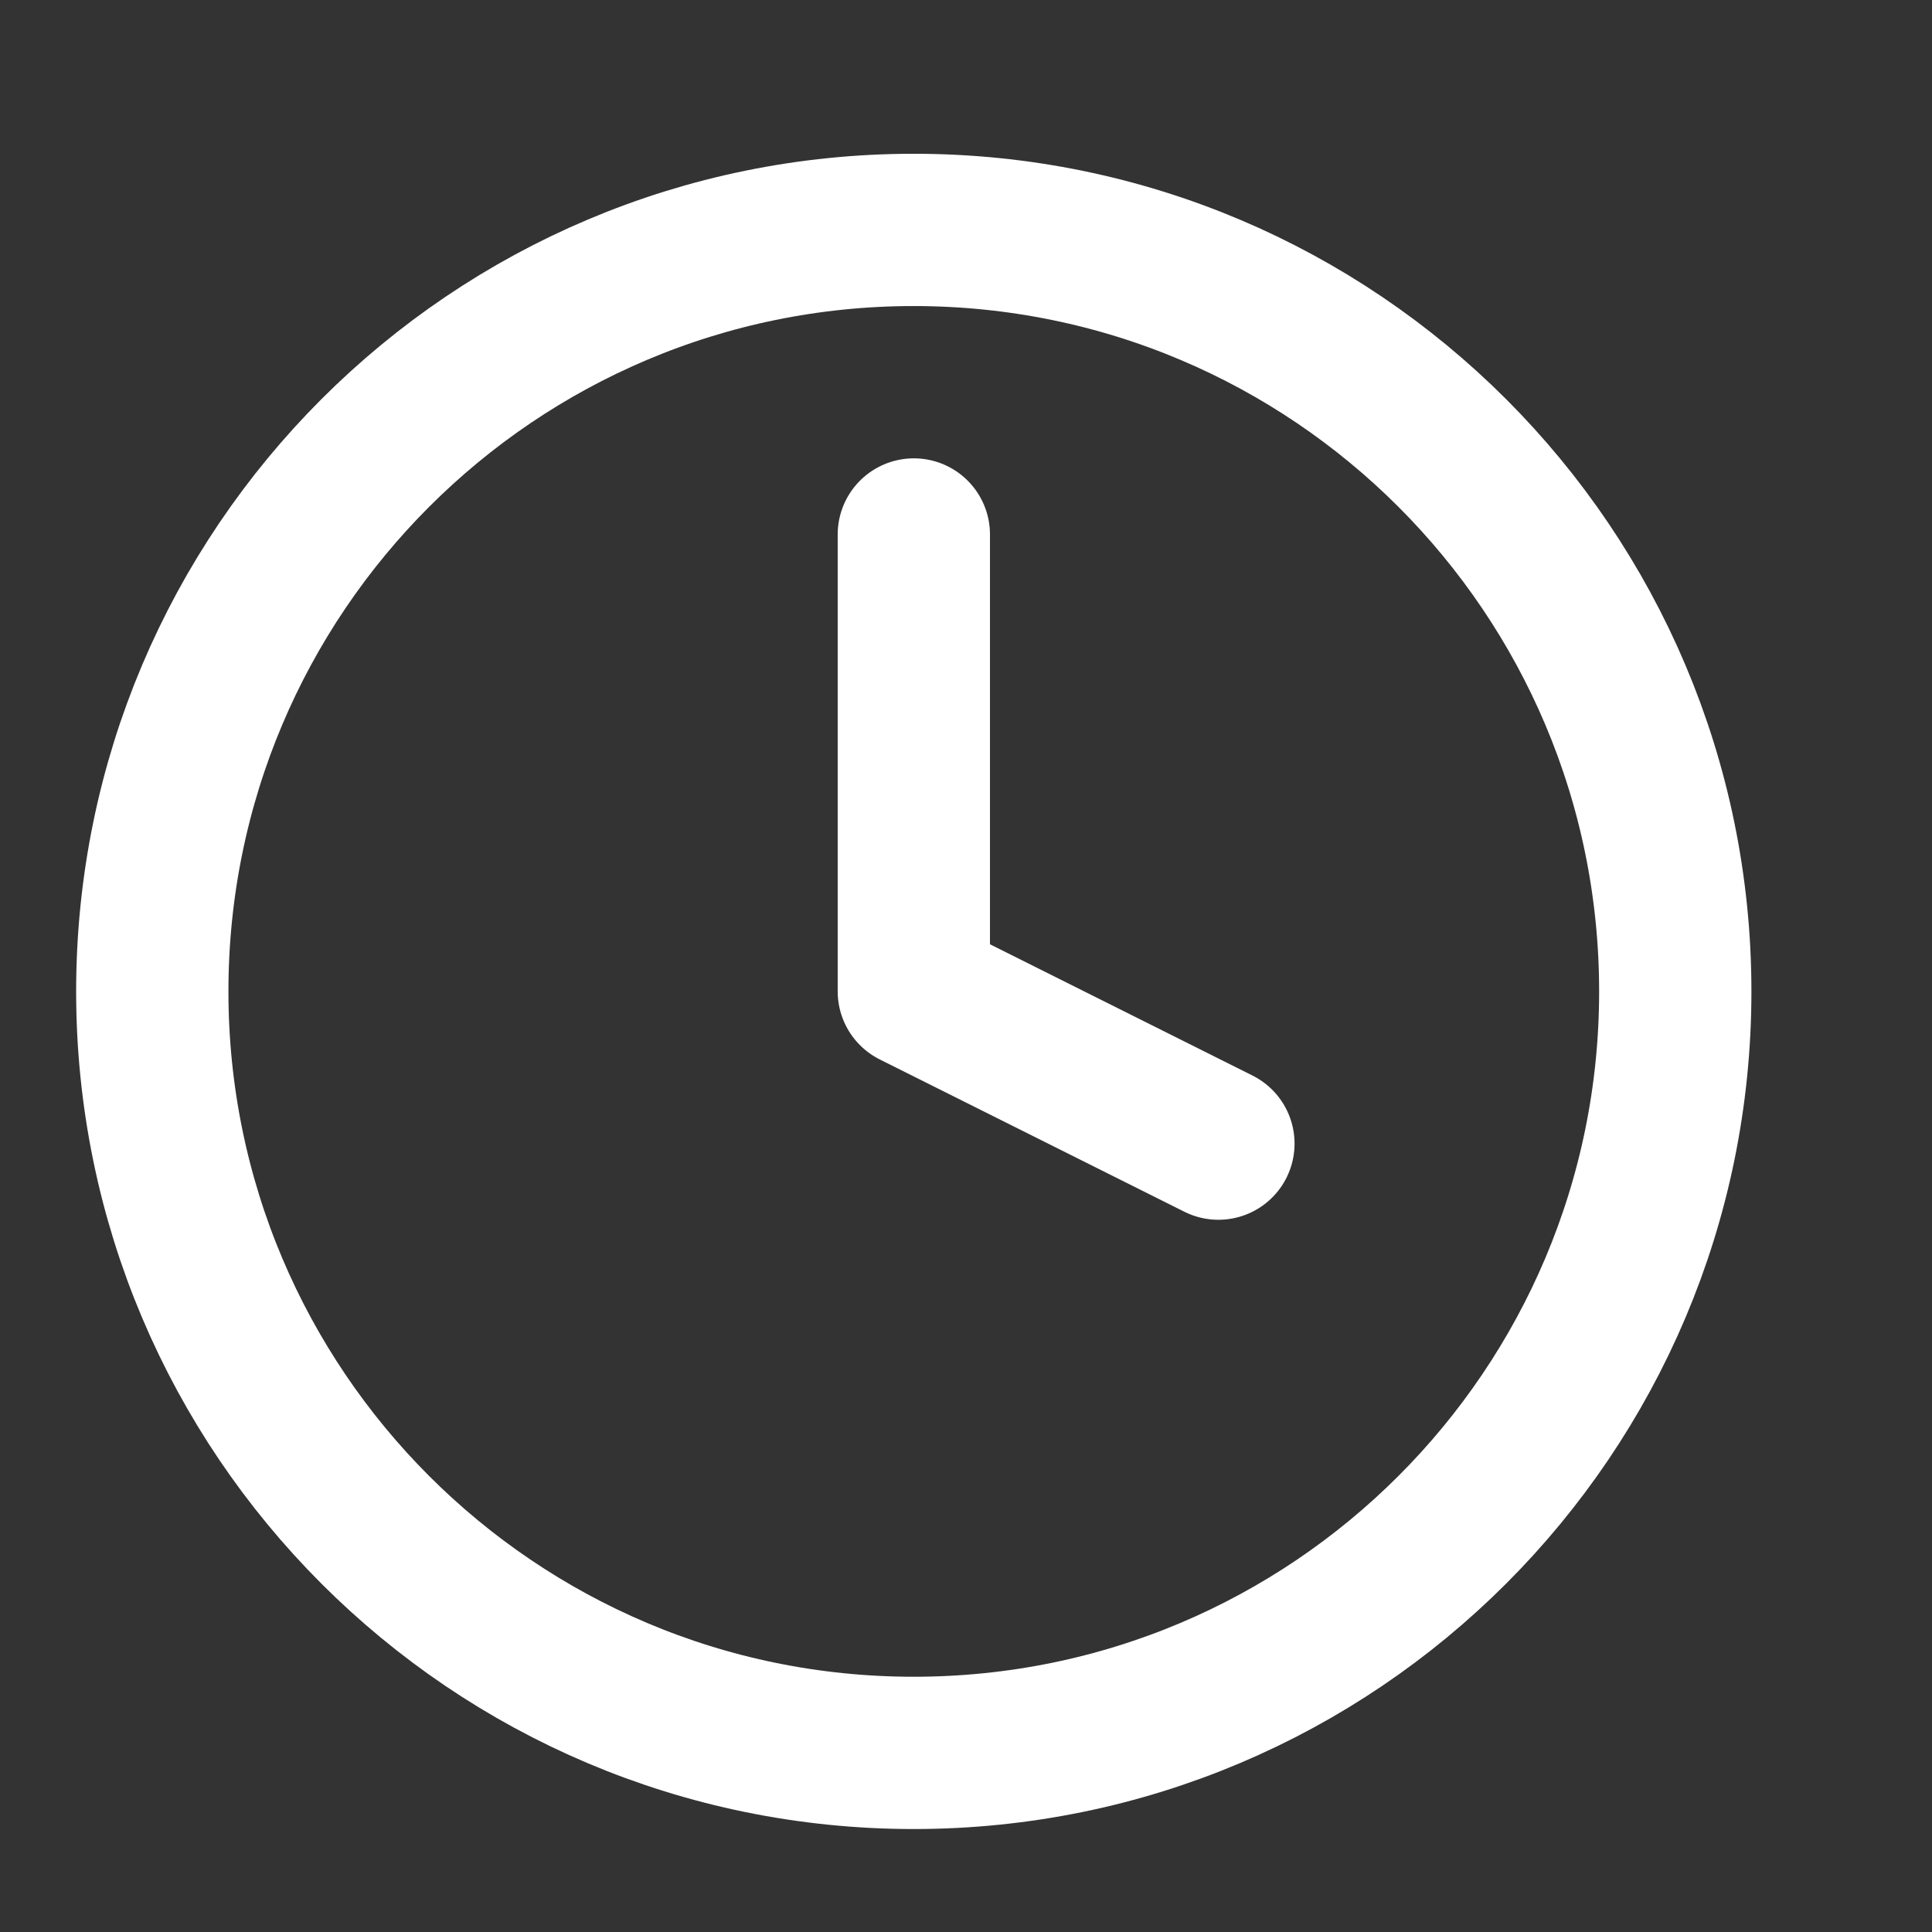 <svg width="17" height="17" viewBox="0 0 17 17" fill="none" xmlns="http://www.w3.org/2000/svg">
<rect x="0" y="0" width="17" height="17" fill="#333333" stroke="none"/>
<g clip-path="url(#clip0_722_6620)">
<path d="M8.04 15.424C11.741 15.424 14.741 12.424 14.741 8.724C14.741 5.023 11.741 2.023 8.04 2.023C4.34 2.023 1.34 5.023 1.34 8.724C1.34 12.424 4.34 15.424 8.04 15.424Z" stroke="white" stroke-width="1.34" stroke-linecap="round" stroke-linejoin="round"/>
<path d="M8.041 4.703V8.723L10.721 10.063" stroke="white" stroke-width="1.34" stroke-linecap="round" stroke-linejoin="round"/>
</g>
<defs>
<clipPath id="clip0_722_6620">
<rect width="16.081" height="16.081" fill="white" transform="translate(0 0.683)"/>
</clipPath>
</defs>
</svg>
